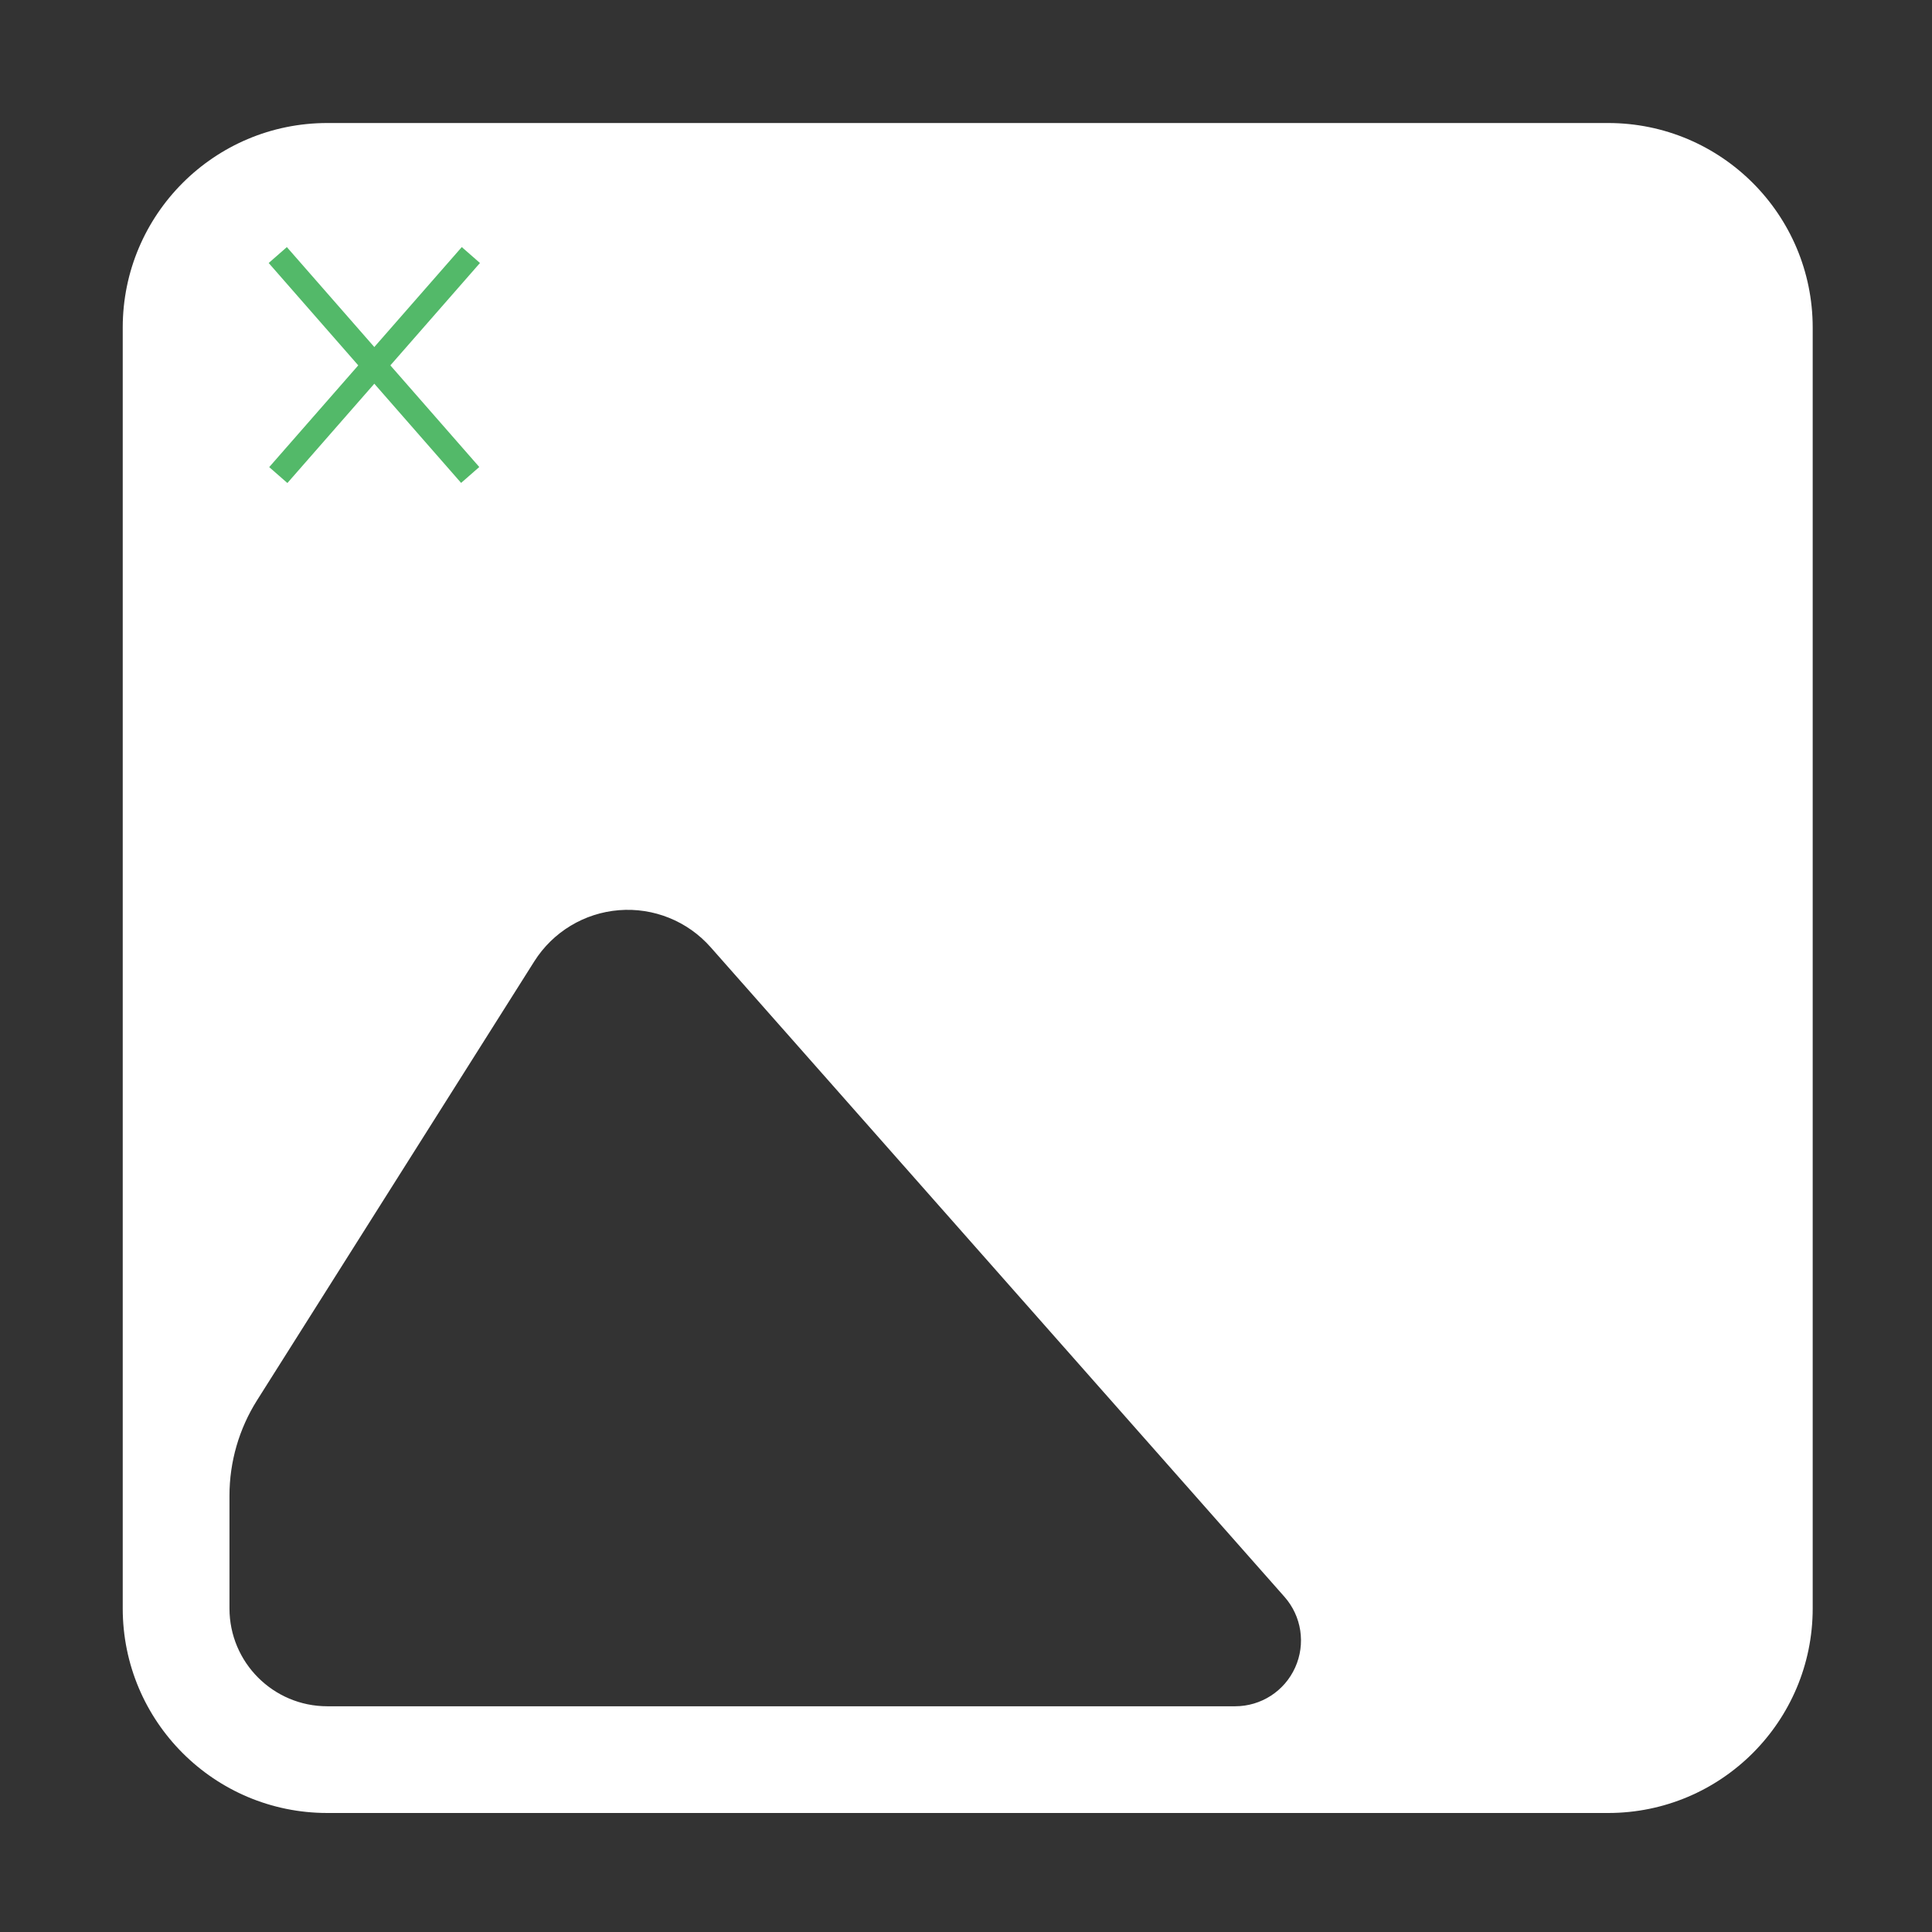 <svg width="80" height="80" viewBox="0 0 80 80" fill="none" xmlns="http://www.w3.org/2000/svg">
<rect x="0" y="0" width="80" height="80" fill="#333333" stroke="none"/>
<path fillRule="evenodd" clipRule="evenodd" d="M75.06 13.565C75.06 8.887 71.268 5.094 66.589 5.094C54.068 5.094 26.074 5.094 13.553 5.094C8.875 5.094 5.082 8.887 5.082 13.565V66.601C5.082 71.28 8.875 75.072 13.553 75.072H66.589C71.268 75.072 75.06 71.28 75.06 66.601V13.565ZM9.502 61.929C9.502 60.533 9.898 59.165 10.643 57.984C13.015 54.229 18.553 45.461 22.125 39.806C22.895 38.589 24.192 37.804 25.628 37.689C27.064 37.573 28.471 38.141 29.425 39.221C35.544 46.148 47.092 59.221 53.188 66.122C53.898 66.925 54.071 68.07 53.63 69.047C53.19 70.025 52.218 70.653 51.145 70.653C39.165 70.653 13.553 70.653 13.553 70.653C11.316 70.653 9.502 68.839 9.502 66.601C9.502 66.601 9.502 63.926 9.502 61.929ZM51.864 14.376C44.16 14.376 37.905 20.63 37.905 28.334C37.905 36.038 44.16 42.293 51.864 42.293C59.568 42.293 65.823 36.038 65.823 28.334C65.823 20.63 59.568 14.376 51.864 14.376ZM51.864 18.795C57.129 18.795 61.403 23.07 61.403 28.334C61.403 33.599 57.129 37.873 51.864 37.873C46.599 37.873 42.325 33.599 42.325 28.334C42.325 23.07 46.599 18.795 51.864 18.795Z" fill="white"/>
<line x1="11.502" y1="10.561" x2="19.47" y2="19.667" stroke="#53B969" strokeWidth="1.333"/>
<line y1="-0.667" x2="12.1" y2="-0.667" transform="matrix(-0.659 0.753 0.753 0.659 20 11)" stroke="#53B969" strokeWidth="1.333"/>
</svg>
